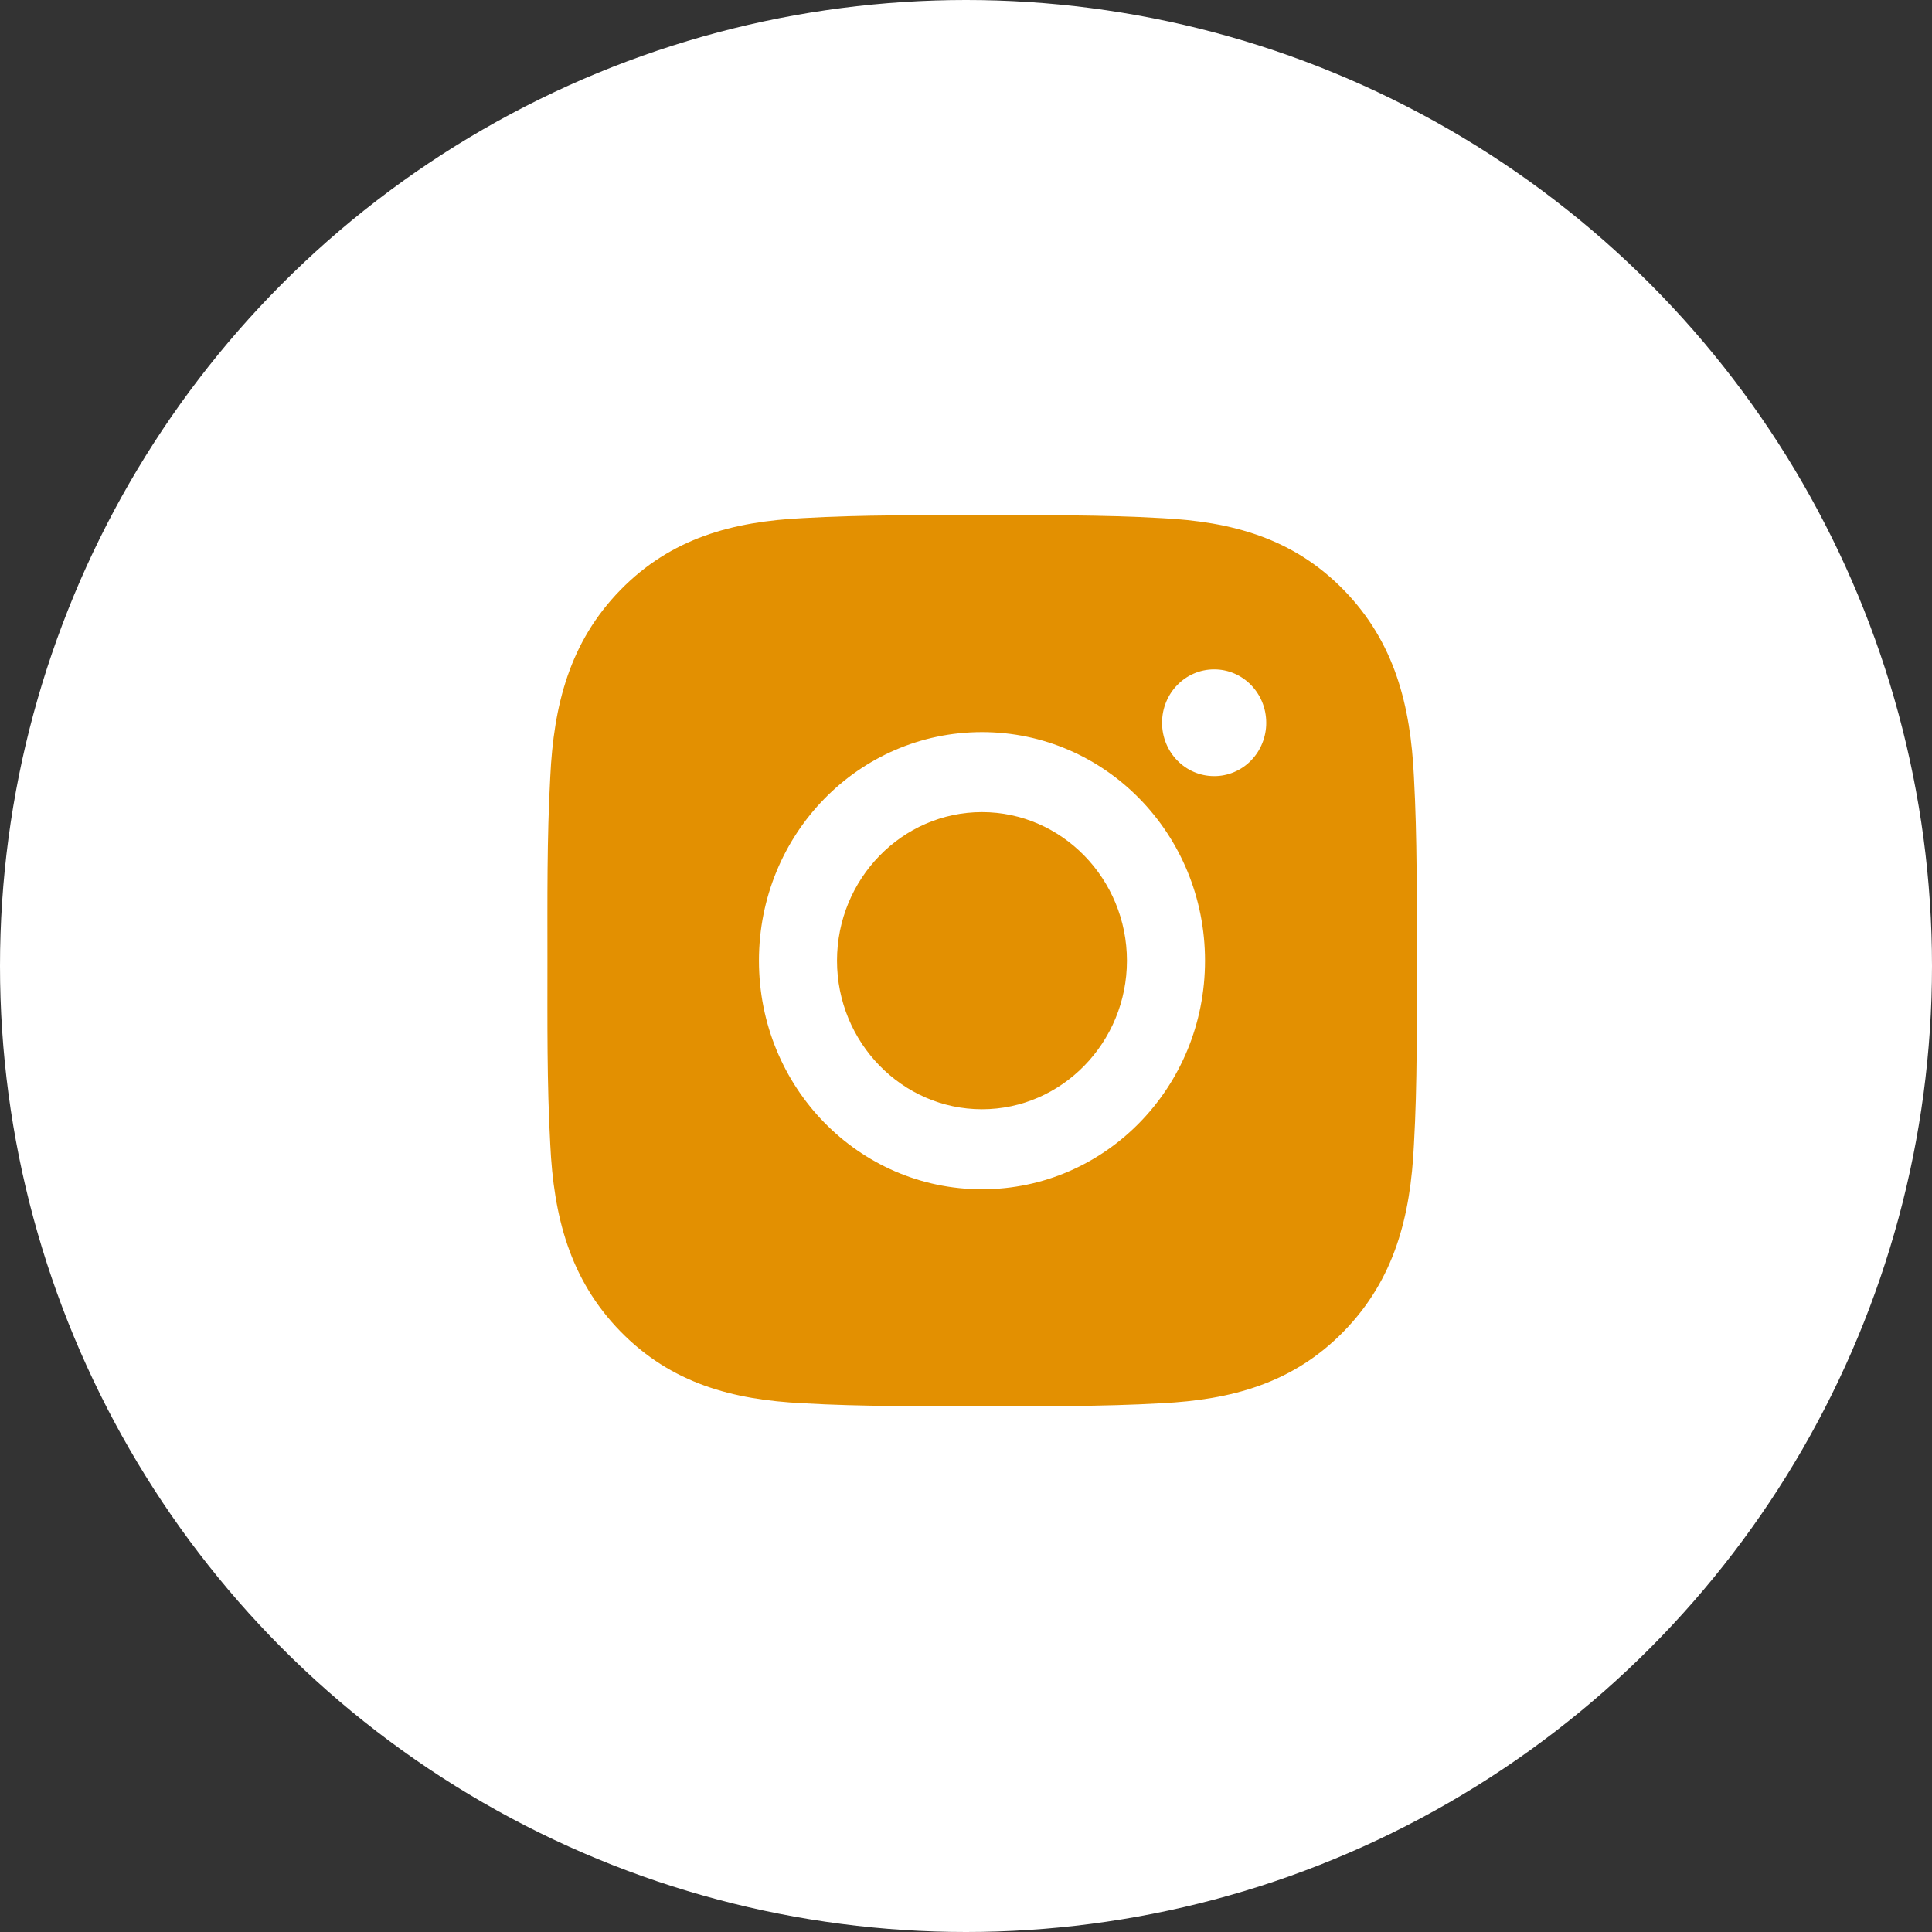 <svg width="60" height="60" viewBox="0 0 60 60" fill="none" xmlns="http://www.w3.org/2000/svg">
<rect x="0" y="0" width="60" height="60" fill="#333333" stroke="none"/>
<circle cx="30" cy="30" r="30" fill="white"/>
<path d="M30.496 25.221C28.017 25.221 25.994 27.295 25.994 29.835C25.994 32.375 28.017 34.449 30.496 34.449C32.975 34.449 34.998 32.375 34.998 29.835C34.998 27.295 32.975 25.221 30.496 25.221ZM43.998 29.835C43.998 27.924 44.015 26.031 43.911 24.124C43.806 21.909 43.313 19.943 41.732 18.323C40.148 16.7 38.234 16.198 36.072 16.091C34.208 15.984 32.361 16.001 30.5 16.001C28.636 16.001 26.788 15.984 24.927 16.091C22.766 16.198 20.848 16.704 19.267 18.323C17.683 19.947 17.194 21.909 17.089 24.124C16.984 26.035 17.001 27.928 17.001 29.835C17.001 31.742 16.984 33.639 17.089 35.546C17.194 37.761 17.687 39.727 19.267 41.347C20.851 42.97 22.766 43.472 24.927 43.579C26.792 43.686 28.639 43.669 30.5 43.669C32.364 43.669 34.211 43.686 36.072 43.579C38.234 43.472 40.152 42.966 41.732 41.347C43.316 39.723 43.806 37.761 43.911 35.546C44.019 33.639 43.998 31.745 43.998 29.835ZM30.496 36.934C26.663 36.934 23.57 33.763 23.57 29.835C23.57 25.907 26.663 22.736 30.496 22.736C34.33 22.736 37.423 25.907 37.423 29.835C37.423 33.763 34.33 36.934 30.496 36.934ZM37.707 24.103C36.812 24.103 36.089 23.363 36.089 22.446C36.089 21.528 36.812 20.788 37.707 20.788C38.602 20.788 39.324 21.528 39.324 22.446C39.325 22.663 39.283 22.879 39.202 23.08C39.121 23.282 39.002 23.465 38.851 23.619C38.701 23.773 38.523 23.895 38.326 23.978C38.13 24.061 37.919 24.104 37.707 24.103Z" fill="#E39001"/>
</svg>
